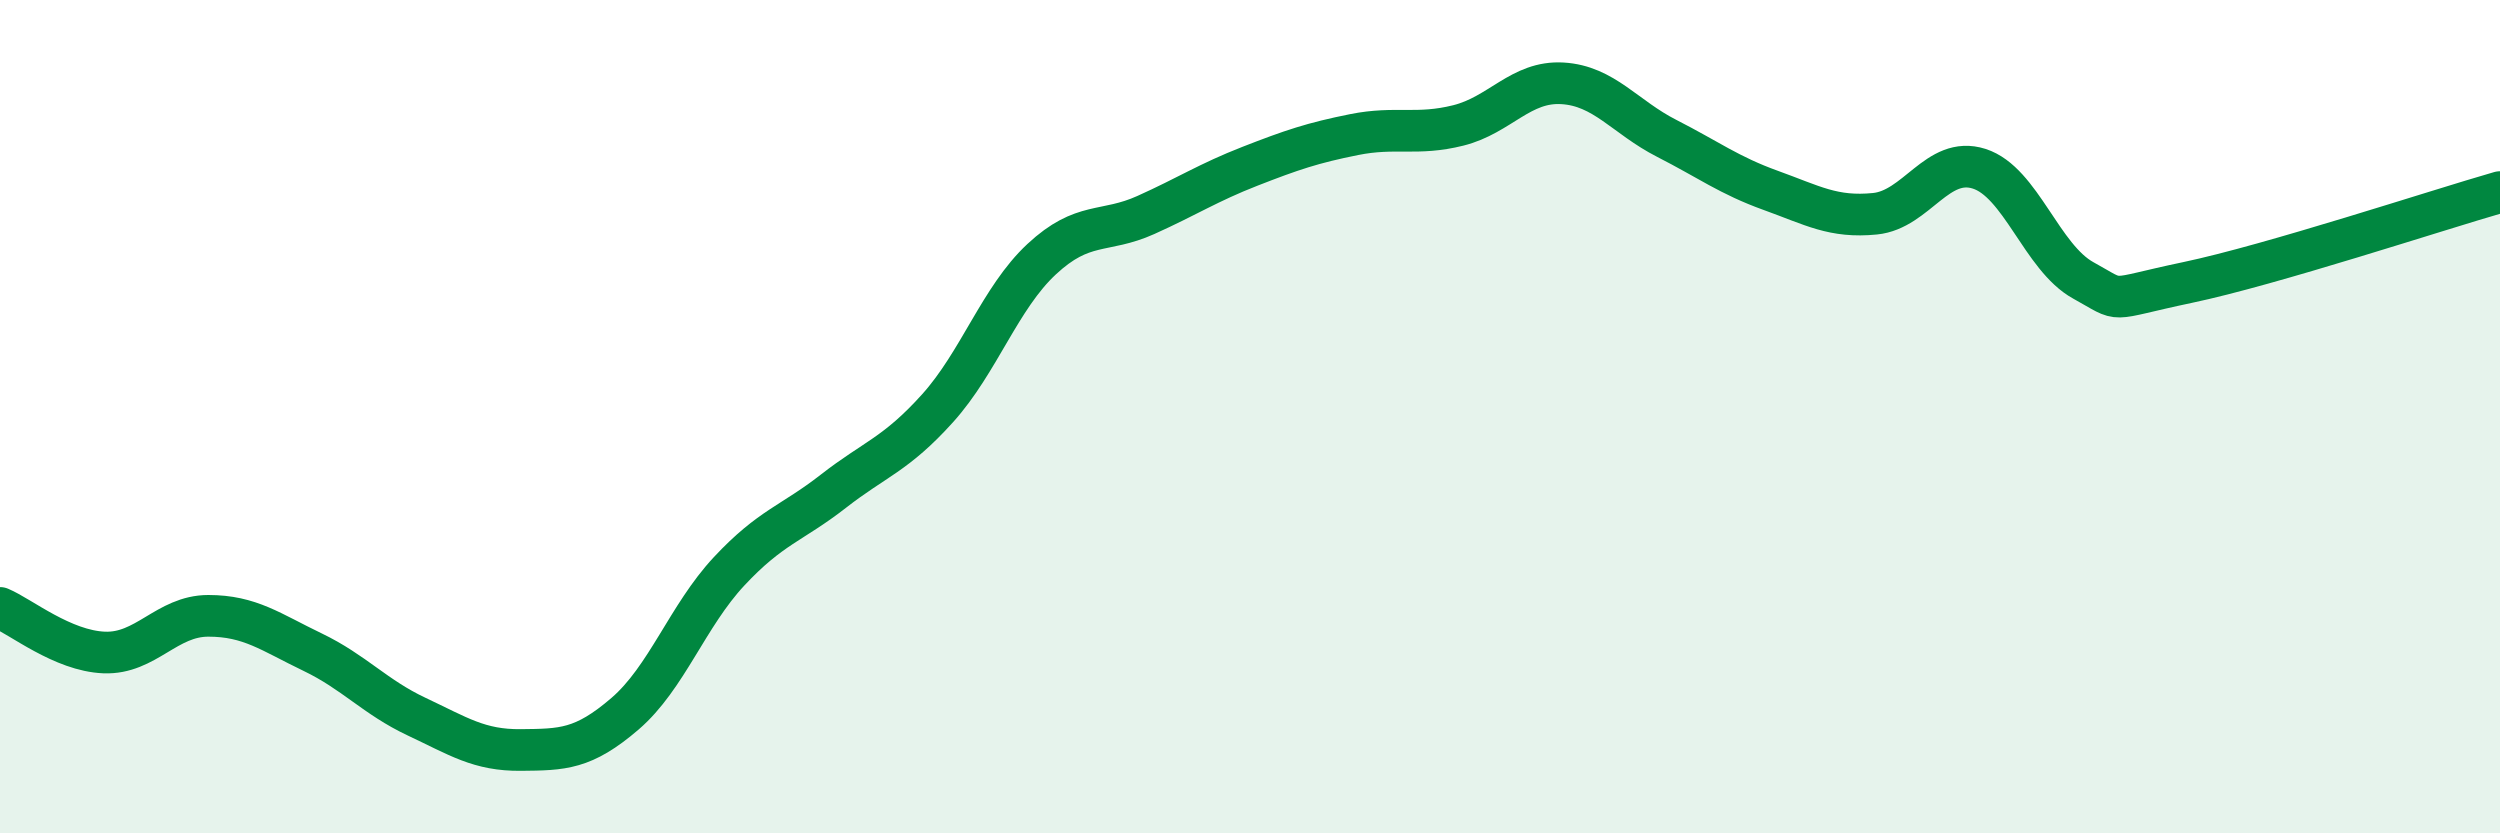
    <svg width="60" height="20" viewBox="0 0 60 20" xmlns="http://www.w3.org/2000/svg">
      <path
        d="M 0,14.59 C 0.5,14.8 1.5,15.62 2.5,15.66 C 3.5,15.7 4,14.78 5,14.78 C 6,14.78 6.5,15.17 7.5,15.65 C 8.5,16.13 9,16.73 10,17.2 C 11,17.67 11.5,18.01 12.5,18 C 13.5,17.99 14,17.99 15,17.13 C 16,16.27 16.5,14.78 17.5,13.71 C 18.5,12.64 19,12.57 20,11.79 C 21,11.01 21.5,10.91 22.5,9.8 C 23.5,8.69 24,7.15 25,6.22 C 26,5.29 26.5,5.61 27.5,5.16 C 28.5,4.71 29,4.38 30,3.99 C 31,3.6 31.5,3.43 32.5,3.23 C 33.5,3.03 34,3.26 35,3.01 C 36,2.76 36.5,1.94 37.5,2 C 38.5,2.06 39,2.81 40,3.32 C 41,3.83 41.5,4.21 42.5,4.57 C 43.5,4.93 44,5.23 45,5.13 C 46,5.03 46.5,3.73 47.5,4.05 C 48.5,4.37 49,6.18 50,6.73 C 51,7.28 50.5,7.2 52.5,6.78 C 54.5,6.36 58.5,5.04 60,4.61L60 20L0 20Z"
        fill="#008740"
        opacity="0.1"
        stroke-linecap="round"
        stroke-linejoin="round"
      />
      <path
        d="M 0,14.59 C 0.5,14.8 1.5,15.62 2.5,15.66 C 3.5,15.7 4,14.78 5,14.78 C 6,14.78 6.5,15.17 7.5,15.65 C 8.5,16.13 9,16.73 10,17.2 C 11,17.67 11.5,18.01 12.5,18 C 13.5,17.99 14,17.99 15,17.13 C 16,16.27 16.5,14.78 17.5,13.71 C 18.5,12.64 19,12.57 20,11.79 C 21,11.01 21.5,10.91 22.5,9.8 C 23.5,8.69 24,7.15 25,6.22 C 26,5.29 26.5,5.61 27.5,5.16 C 28.5,4.71 29,4.38 30,3.99 C 31,3.6 31.5,3.43 32.5,3.23 C 33.5,3.03 34,3.26 35,3.01 C 36,2.76 36.5,1.94 37.5,2 C 38.5,2.06 39,2.81 40,3.32 C 41,3.83 41.5,4.21 42.5,4.57 C 43.5,4.93 44,5.23 45,5.13 C 46,5.03 46.5,3.73 47.5,4.05 C 48.5,4.37 49,6.18 50,6.73 C 51,7.28 50.5,7.2 52.5,6.78 C 54.5,6.36 58.5,5.04 60,4.61"
        stroke="#008740"
        stroke-width="1"
        fill="none"
        stroke-linecap="round"
        stroke-linejoin="round"
      />
    </svg>
  